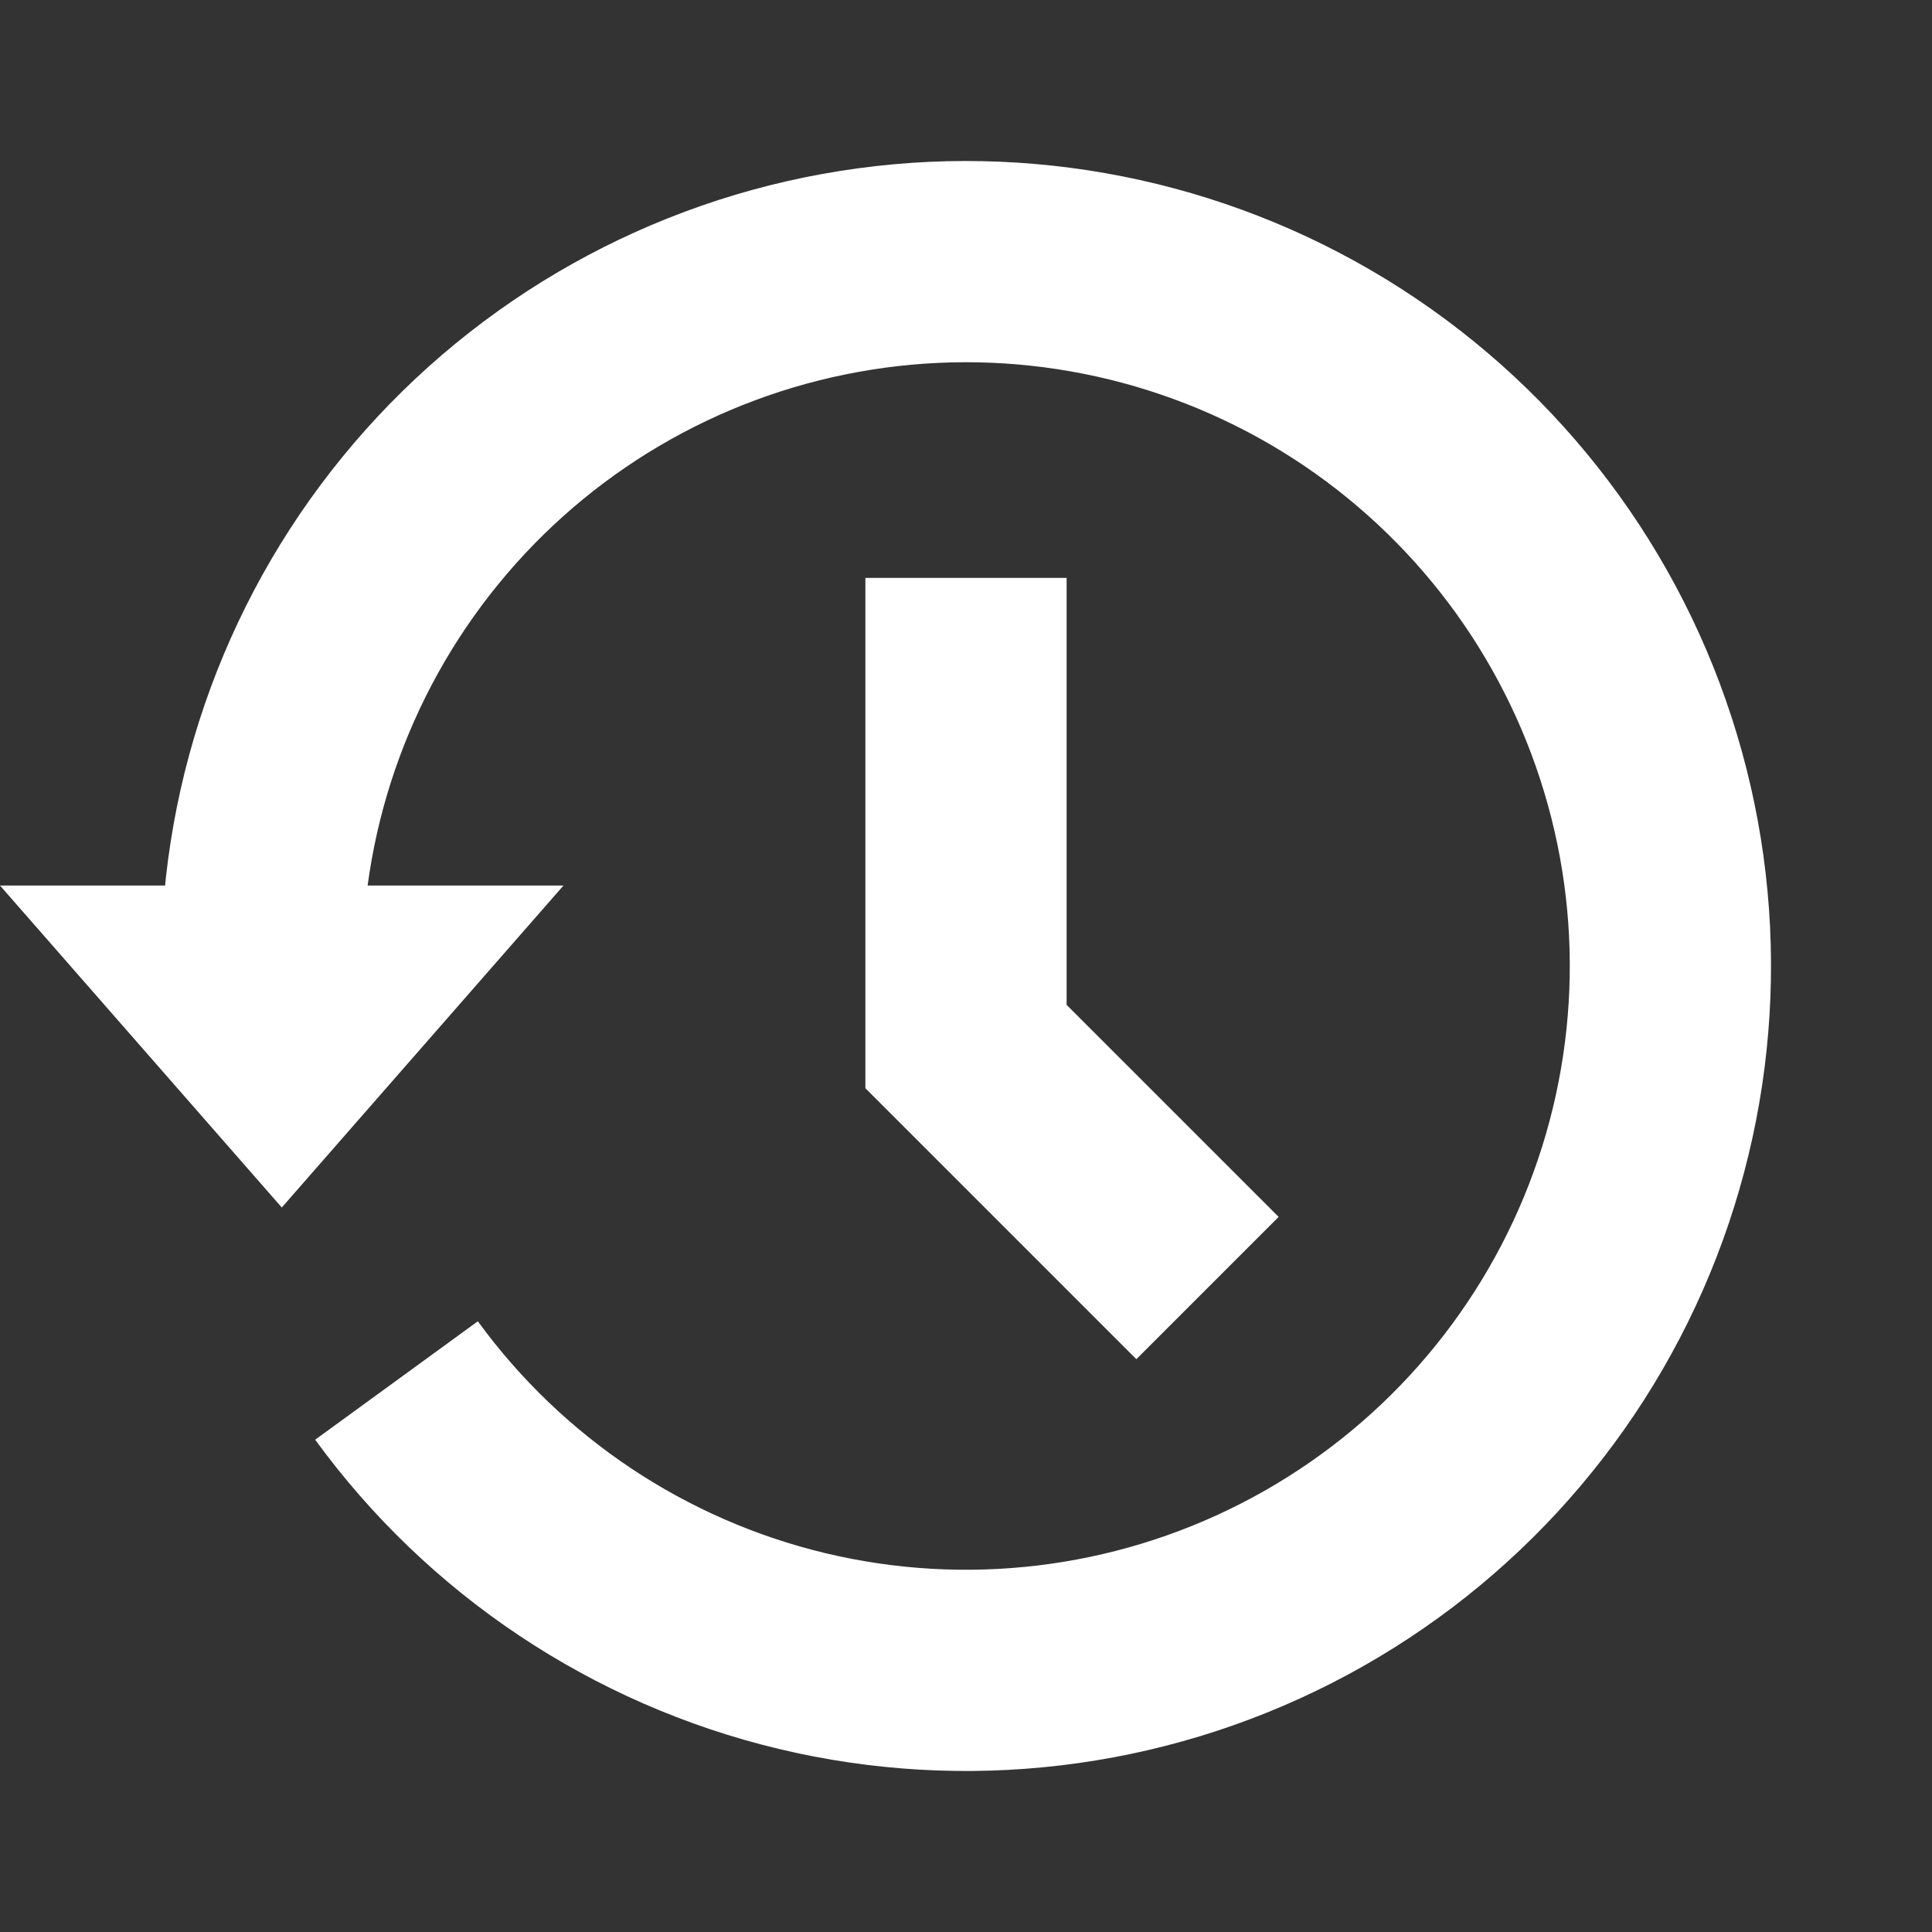 <svg width="26" height="26" viewBox="0 0 26 26" fill="none" xmlns="http://www.w3.org/2000/svg">
  <rect x="0" y="0" width="26" height="26" fill="#333333" stroke="none"/>
  <path d="M3.521 13C3.521 10.743 4.326 8.561 5.792 6.844C7.257 5.128 9.287 3.991 11.516 3.638C13.745 3.284 16.026 3.738 17.951 4.916C19.875 6.095 21.316 7.921 22.014 10.067C22.713 12.213 22.622 14.538 21.76 16.623C20.897 18.709 19.319 20.418 17.309 21.443C15.299 22.469 12.989 22.744 10.794 22.219C8.599 21.693 6.664 20.402 5.336 18.578" stroke="white" stroke-width="2.708"/>
  <path d="M13 7.777V14.084L16.25 17.334" stroke="white" stroke-width="2.708"/>
  <path d="M7.583 11.917H0L3.792 16.25L7.583 11.917Z" fill="white"/>
</svg>
